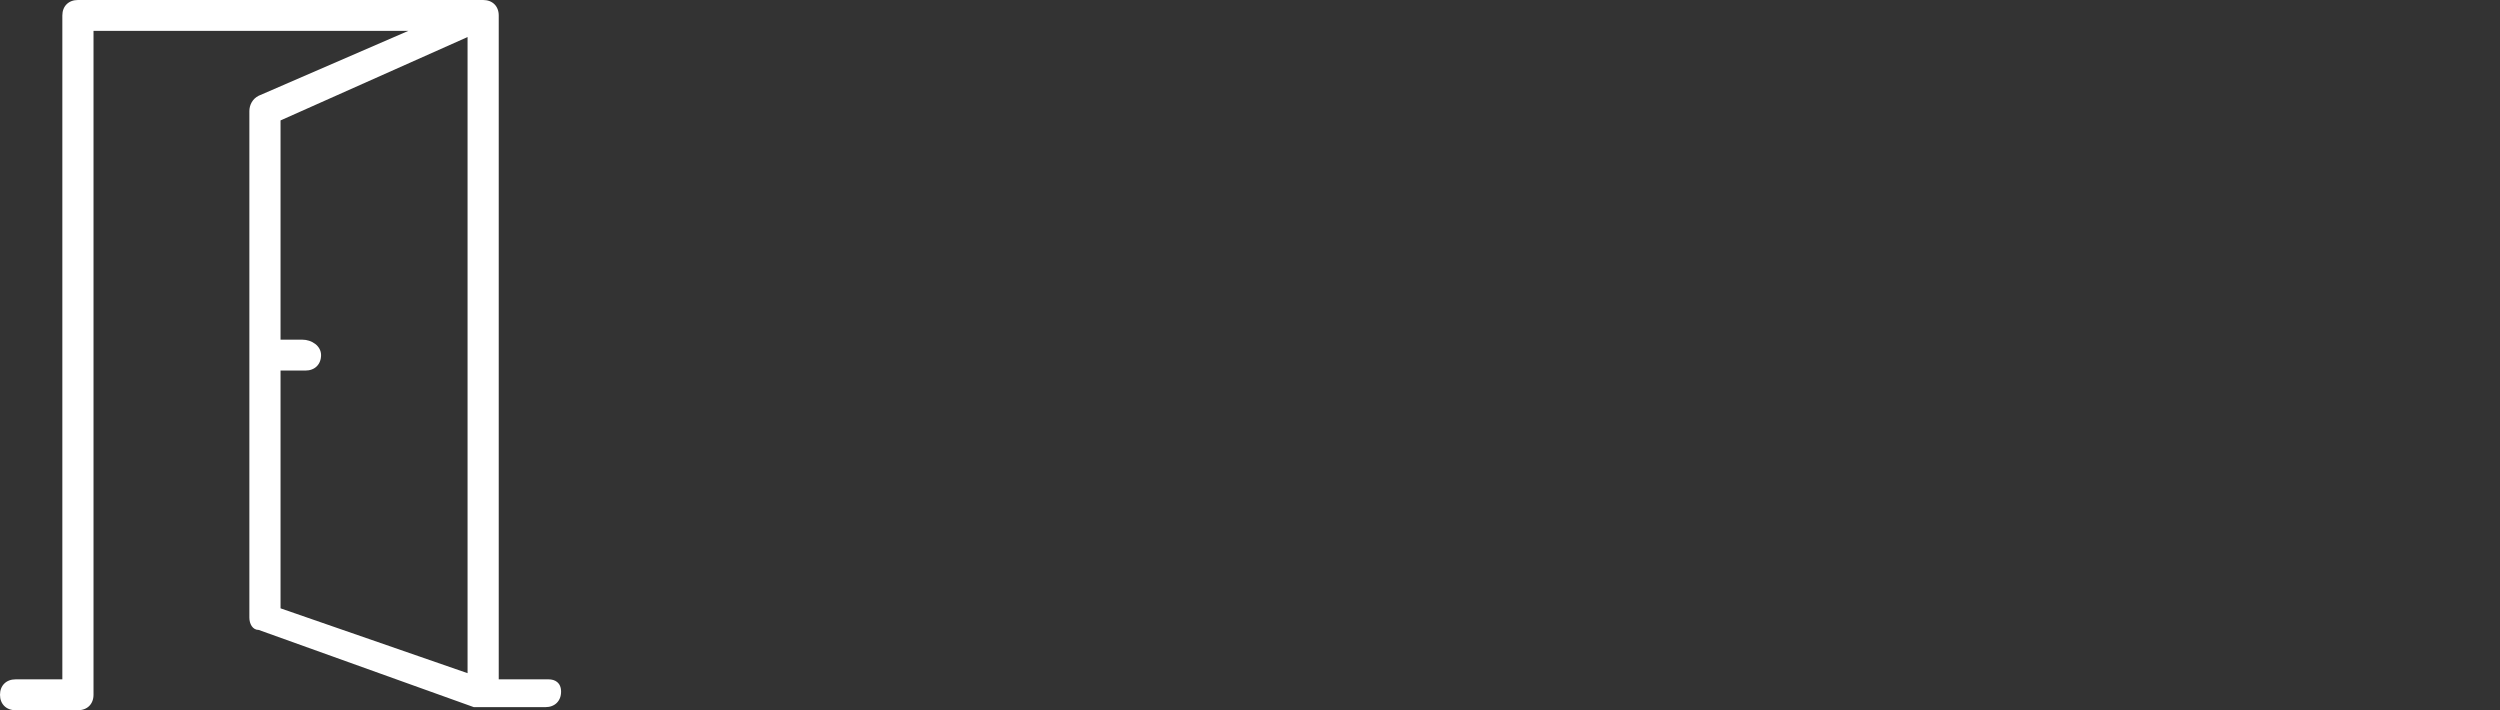 <svg width="352" height="100" viewBox="0 0 352 100" fill="none" xmlns="http://www.w3.org/2000/svg">
<rect x="0" y="0" width="352" height="100" fill="#333333" stroke="none"/>
<path fill-rule="evenodd" clip-rule="evenodd" d="M77.244 95.652H70.222V2.174C70.222 0.87 69.344 0 68.028 0H10.972C9.656 0 8.778 0.87 8.778 2.174V95.652H2.194C0.878 95.652 0 96.522 0 97.826C0 99.13 0.878 100 2.194 100H10.972C12.289 100 13.167 99.13 13.167 97.826V4.348H57.494L36.428 13.478C35.55 13.913 35.111 14.783 35.111 15.652V86.957C35.111 87.826 35.55 88.696 36.428 88.696L66.711 99.565C67.15 99.565 67.15 99.565 67.589 99.565H76.806C78.122 99.565 79 98.696 79 97.391C79 96.087 78.122 95.652 77.244 95.652ZM39.5 52.174H43.011C44.328 52.174 45.206 51.304 45.206 50C45.206 48.696 43.889 47.826 42.572 47.826H39.5V16.956L65.833 5.217V94.783L39.5 85.652V52.174Z" fill="white"/>
</svg>
